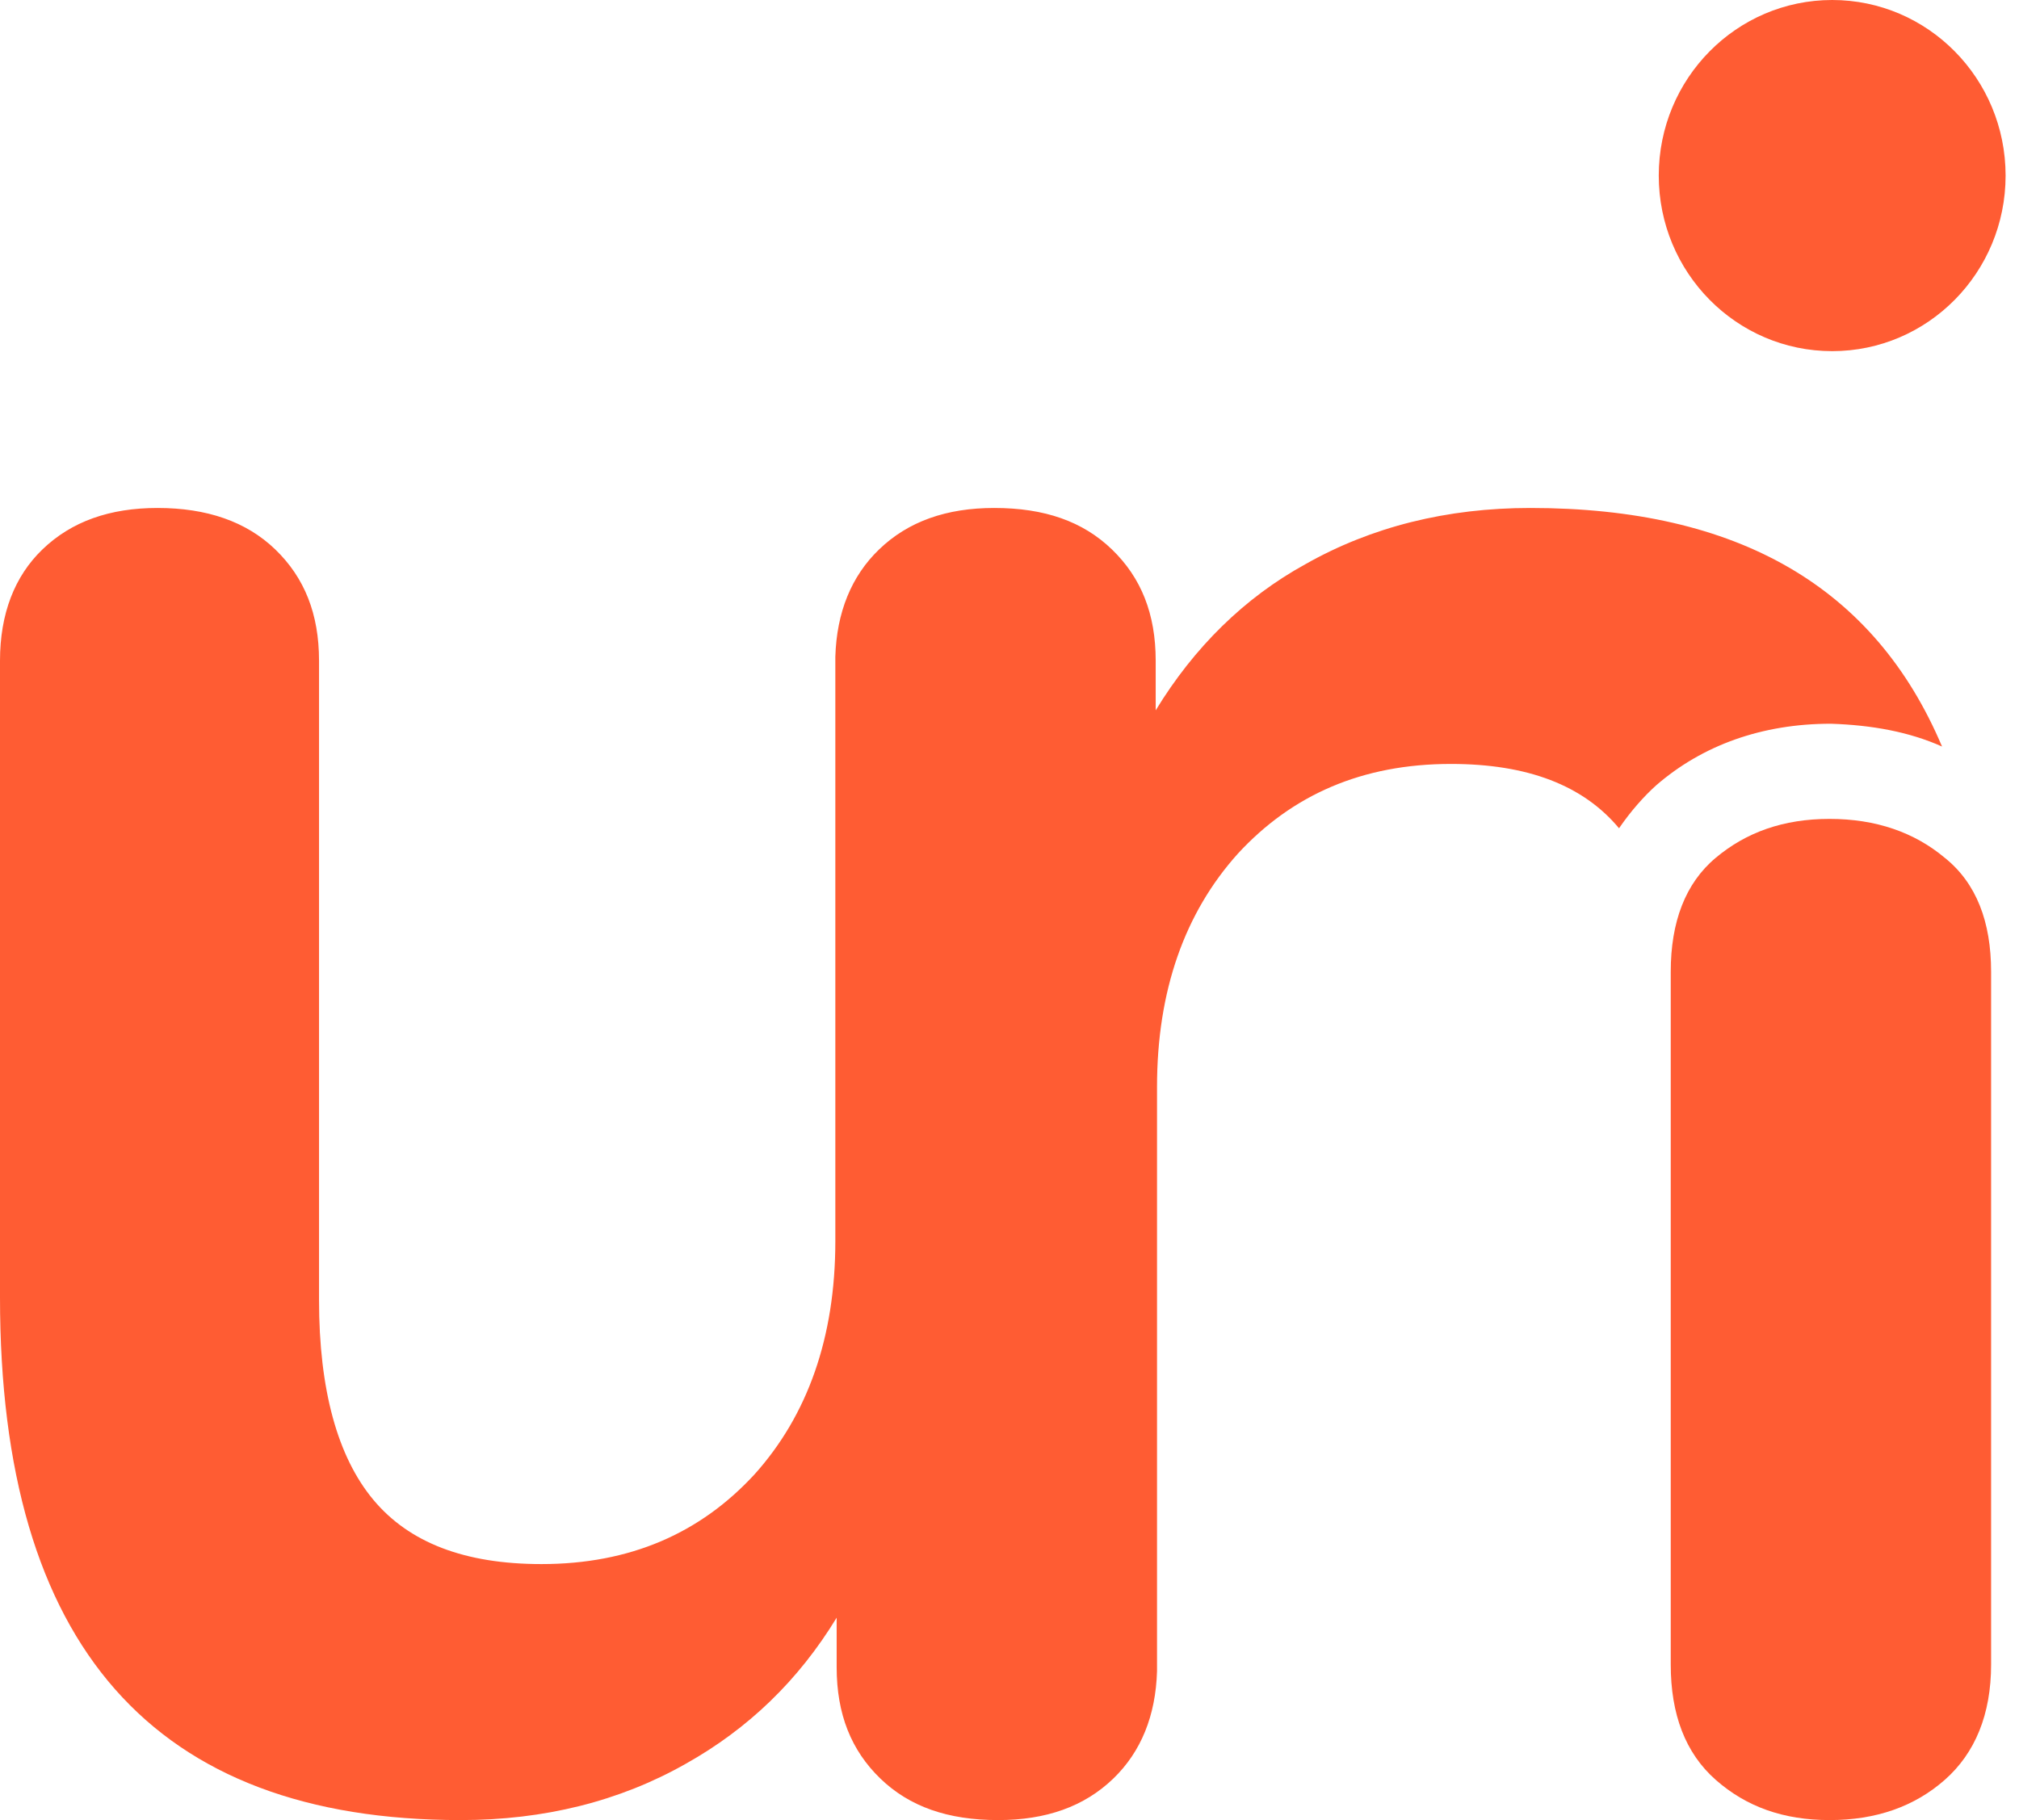 <svg width="61" height="55" viewBox="0 0 61 55" fill="none" xmlns="http://www.w3.org/2000/svg">
<path d="M58.675 22.559C56.636 17.739 52.516 15.35 46.236 15.35C43.717 15.35 41.437 15.917 39.437 17.051C37.597 18.063 36.077 19.562 34.917 21.465V19.967C34.917 18.549 34.477 17.456 33.597 16.605C32.718 15.755 31.558 15.35 30.038 15.35C28.598 15.35 27.438 15.755 26.558 16.605C25.718 17.415 25.278 18.509 25.238 19.845C25.238 19.926 25.238 19.967 25.238 20.048V37.504C25.238 40.42 24.398 42.769 22.798 44.551C21.158 46.333 19.038 47.264 16.359 47.264C14.039 47.264 12.359 46.616 11.279 45.32C10.199 44.024 9.639 41.999 9.639 39.286V19.967C9.639 18.549 9.199 17.456 8.319 16.605C7.439 15.755 6.24 15.35 4.76 15.35C3.32 15.35 2.16 15.755 1.28 16.605C0.44 17.415 0 18.549 0 19.967V39.205C0 49.735 4.64 55 13.919 55C16.439 55 18.719 54.433 20.718 53.299C22.598 52.246 24.118 50.788 25.278 48.884V50.383C25.278 51.8 25.718 52.894 26.598 53.745C27.478 54.595 28.638 55 30.158 55C31.598 55 32.758 54.595 33.637 53.745C34.477 52.934 34.917 51.841 34.957 50.504C34.957 50.423 34.957 50.383 34.957 50.302V32.846C34.957 29.93 35.797 27.581 37.397 25.799C39.037 24.017 41.157 23.085 43.837 23.085C46.157 23.085 47.836 23.733 48.916 25.029C49.276 24.503 49.676 24.057 50.036 23.733C51.436 22.518 53.236 21.87 55.316 21.87C56.556 21.911 57.676 22.113 58.675 22.559Z" fill="#FF5C33"/>
<path d="M58.757 25.921C57.837 25.151 56.677 24.746 55.277 24.746C53.877 24.746 52.758 25.151 51.838 25.921C50.918 26.69 50.478 27.864 50.478 29.363V50.302C50.478 51.8 50.918 52.975 51.838 53.785C52.758 54.595 53.877 55 55.277 55C56.677 55 57.837 54.595 58.757 53.785C59.677 52.975 60.157 51.8 60.157 50.302V29.363C60.157 27.864 59.717 26.69 58.757 25.921Z" fill="#FF5C33"/>
<path d="M55.356 10.611C58.249 10.611 60.595 8.236 60.595 5.306C60.595 2.375 58.249 0 55.356 0C52.462 0 50.116 2.375 50.116 5.306C50.116 8.236 52.462 10.611 55.356 10.611Z" fill="#FF5C33"/>
</svg>
